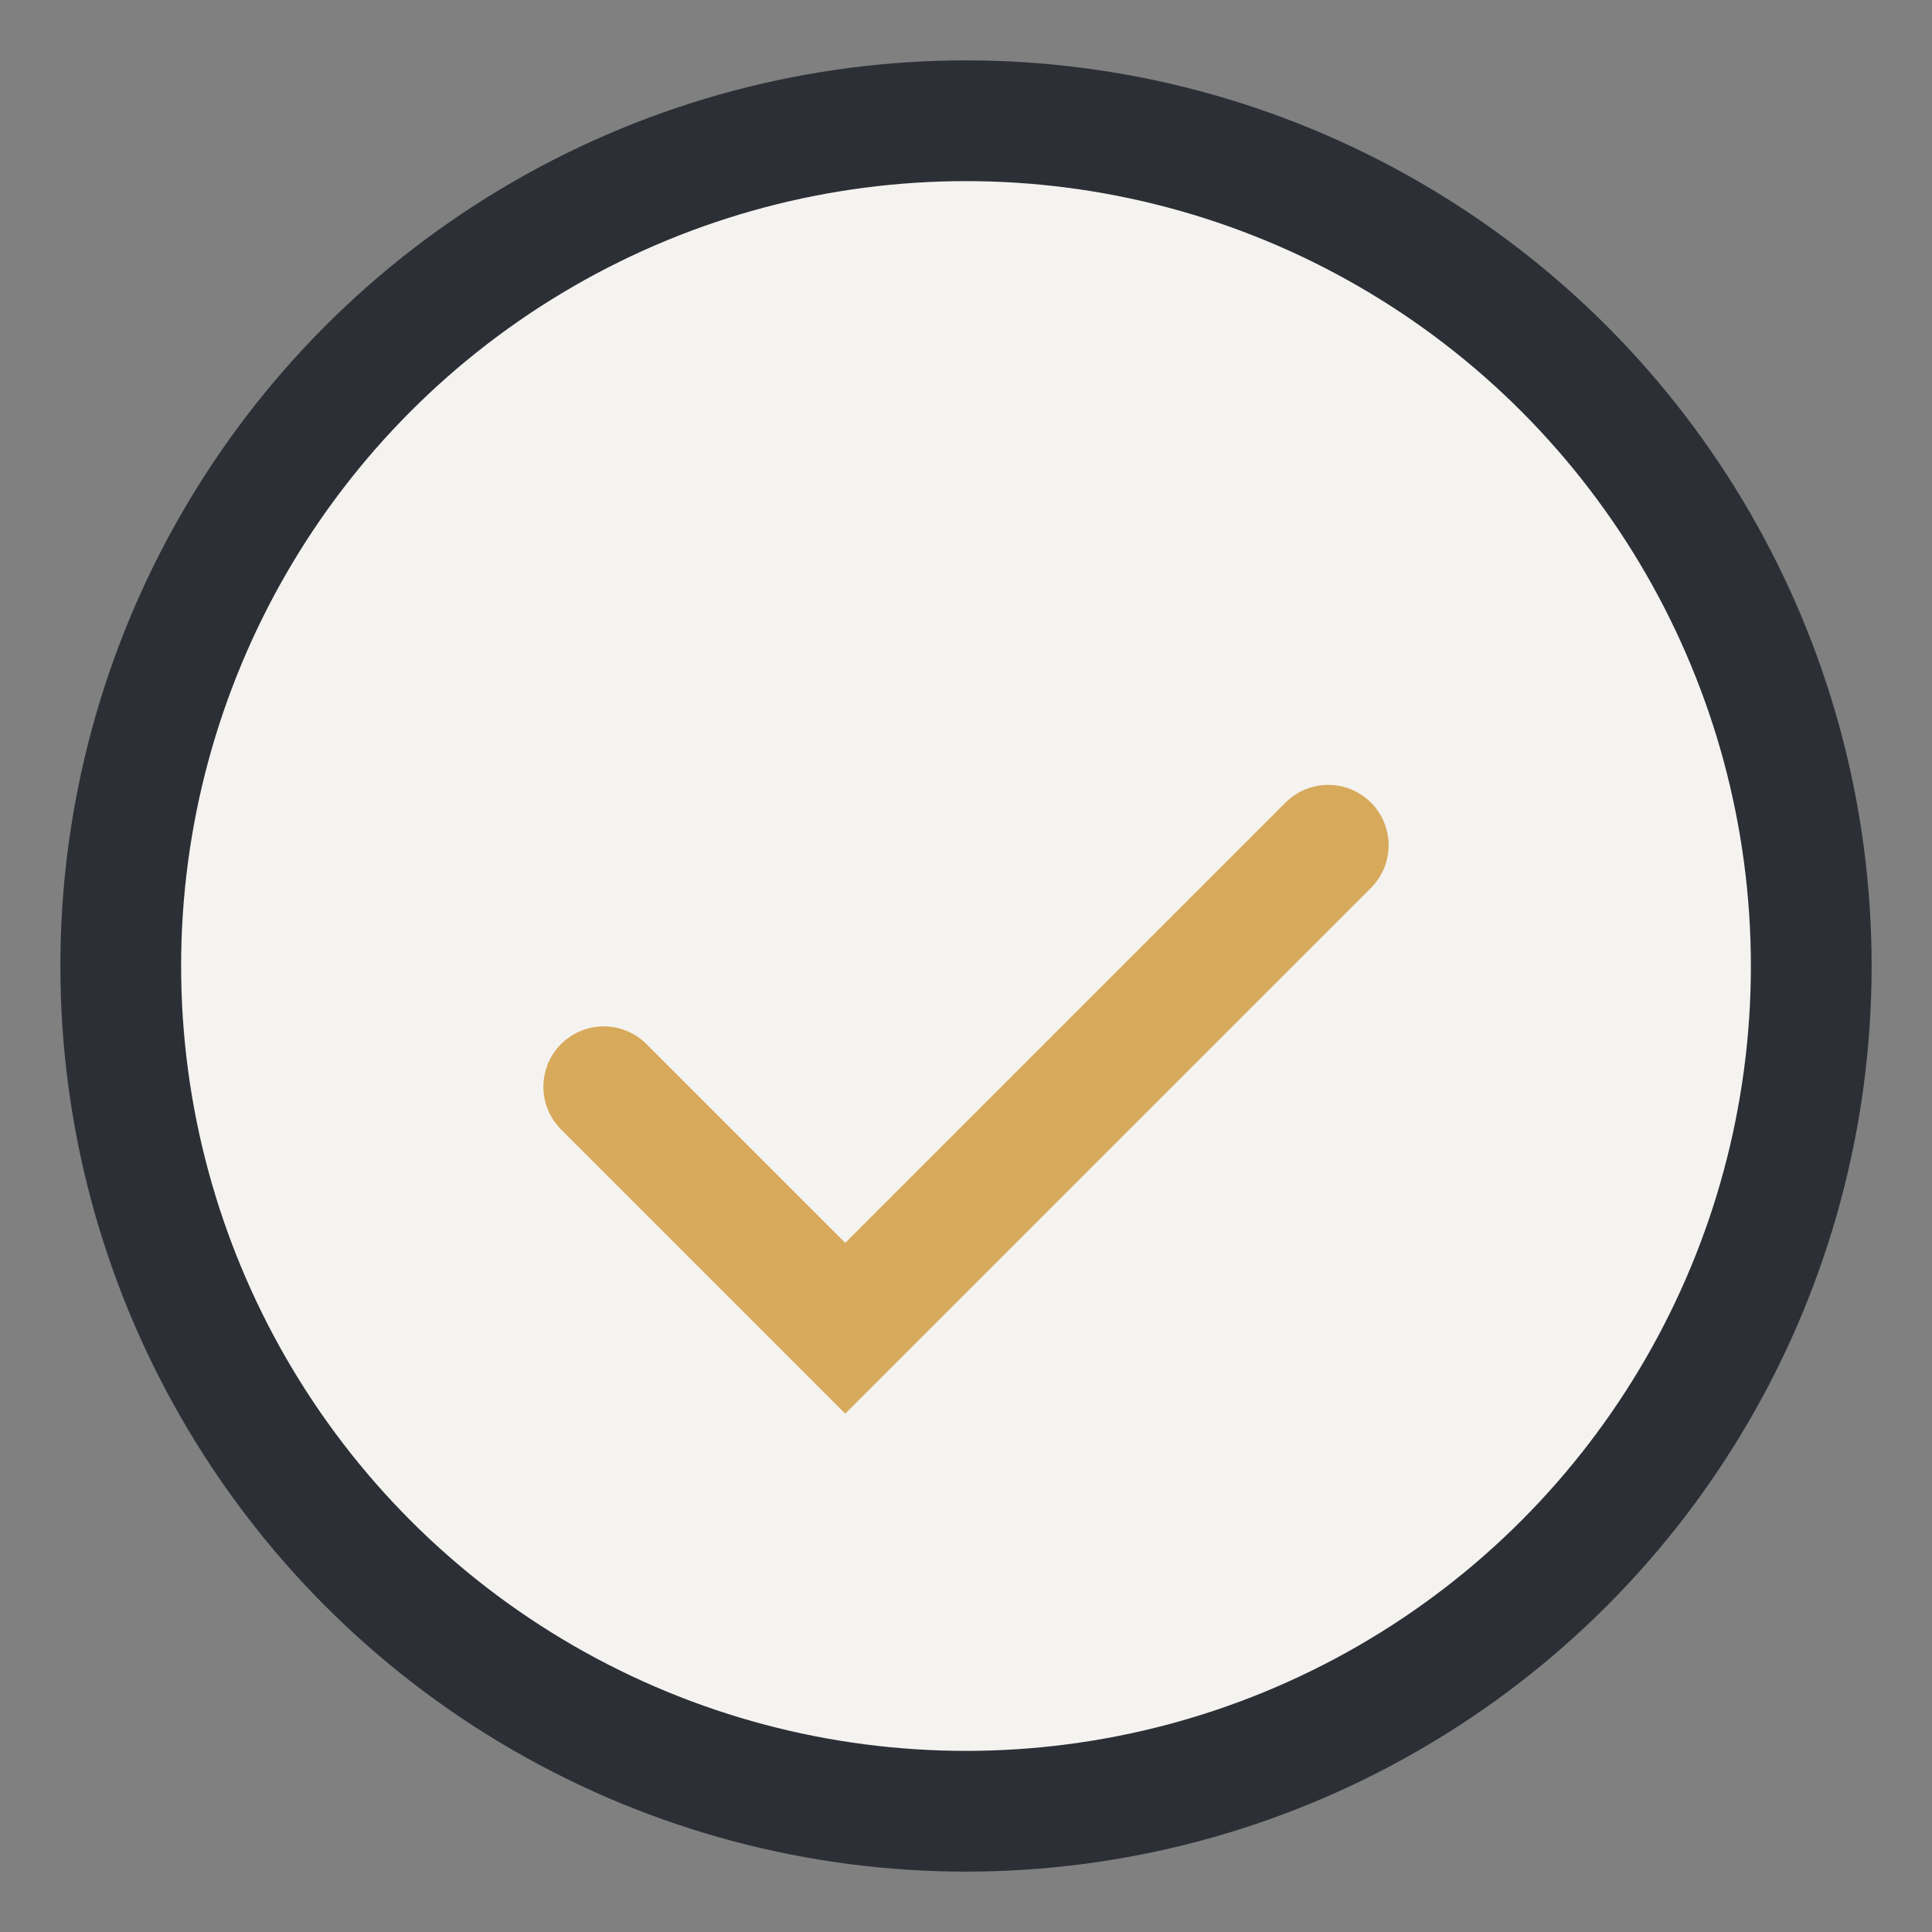 <?xml version="1.0" encoding="UTF-8"?>
<svg xmlns="http://www.w3.org/2000/svg" width="32" height="32" viewBox="0 0 32 32"><rect x="0" y="0" width="32" height="32" fill="#808080" stroke="none"/><circle cx="16" cy="16" r="14" fill="#F5F3F0" stroke="#2C2F36" stroke-width="2"/><path d="M10 18l4 4 8-8" stroke="#D7A95B" stroke-width="2" fill="none" stroke-linecap="round"/></svg>